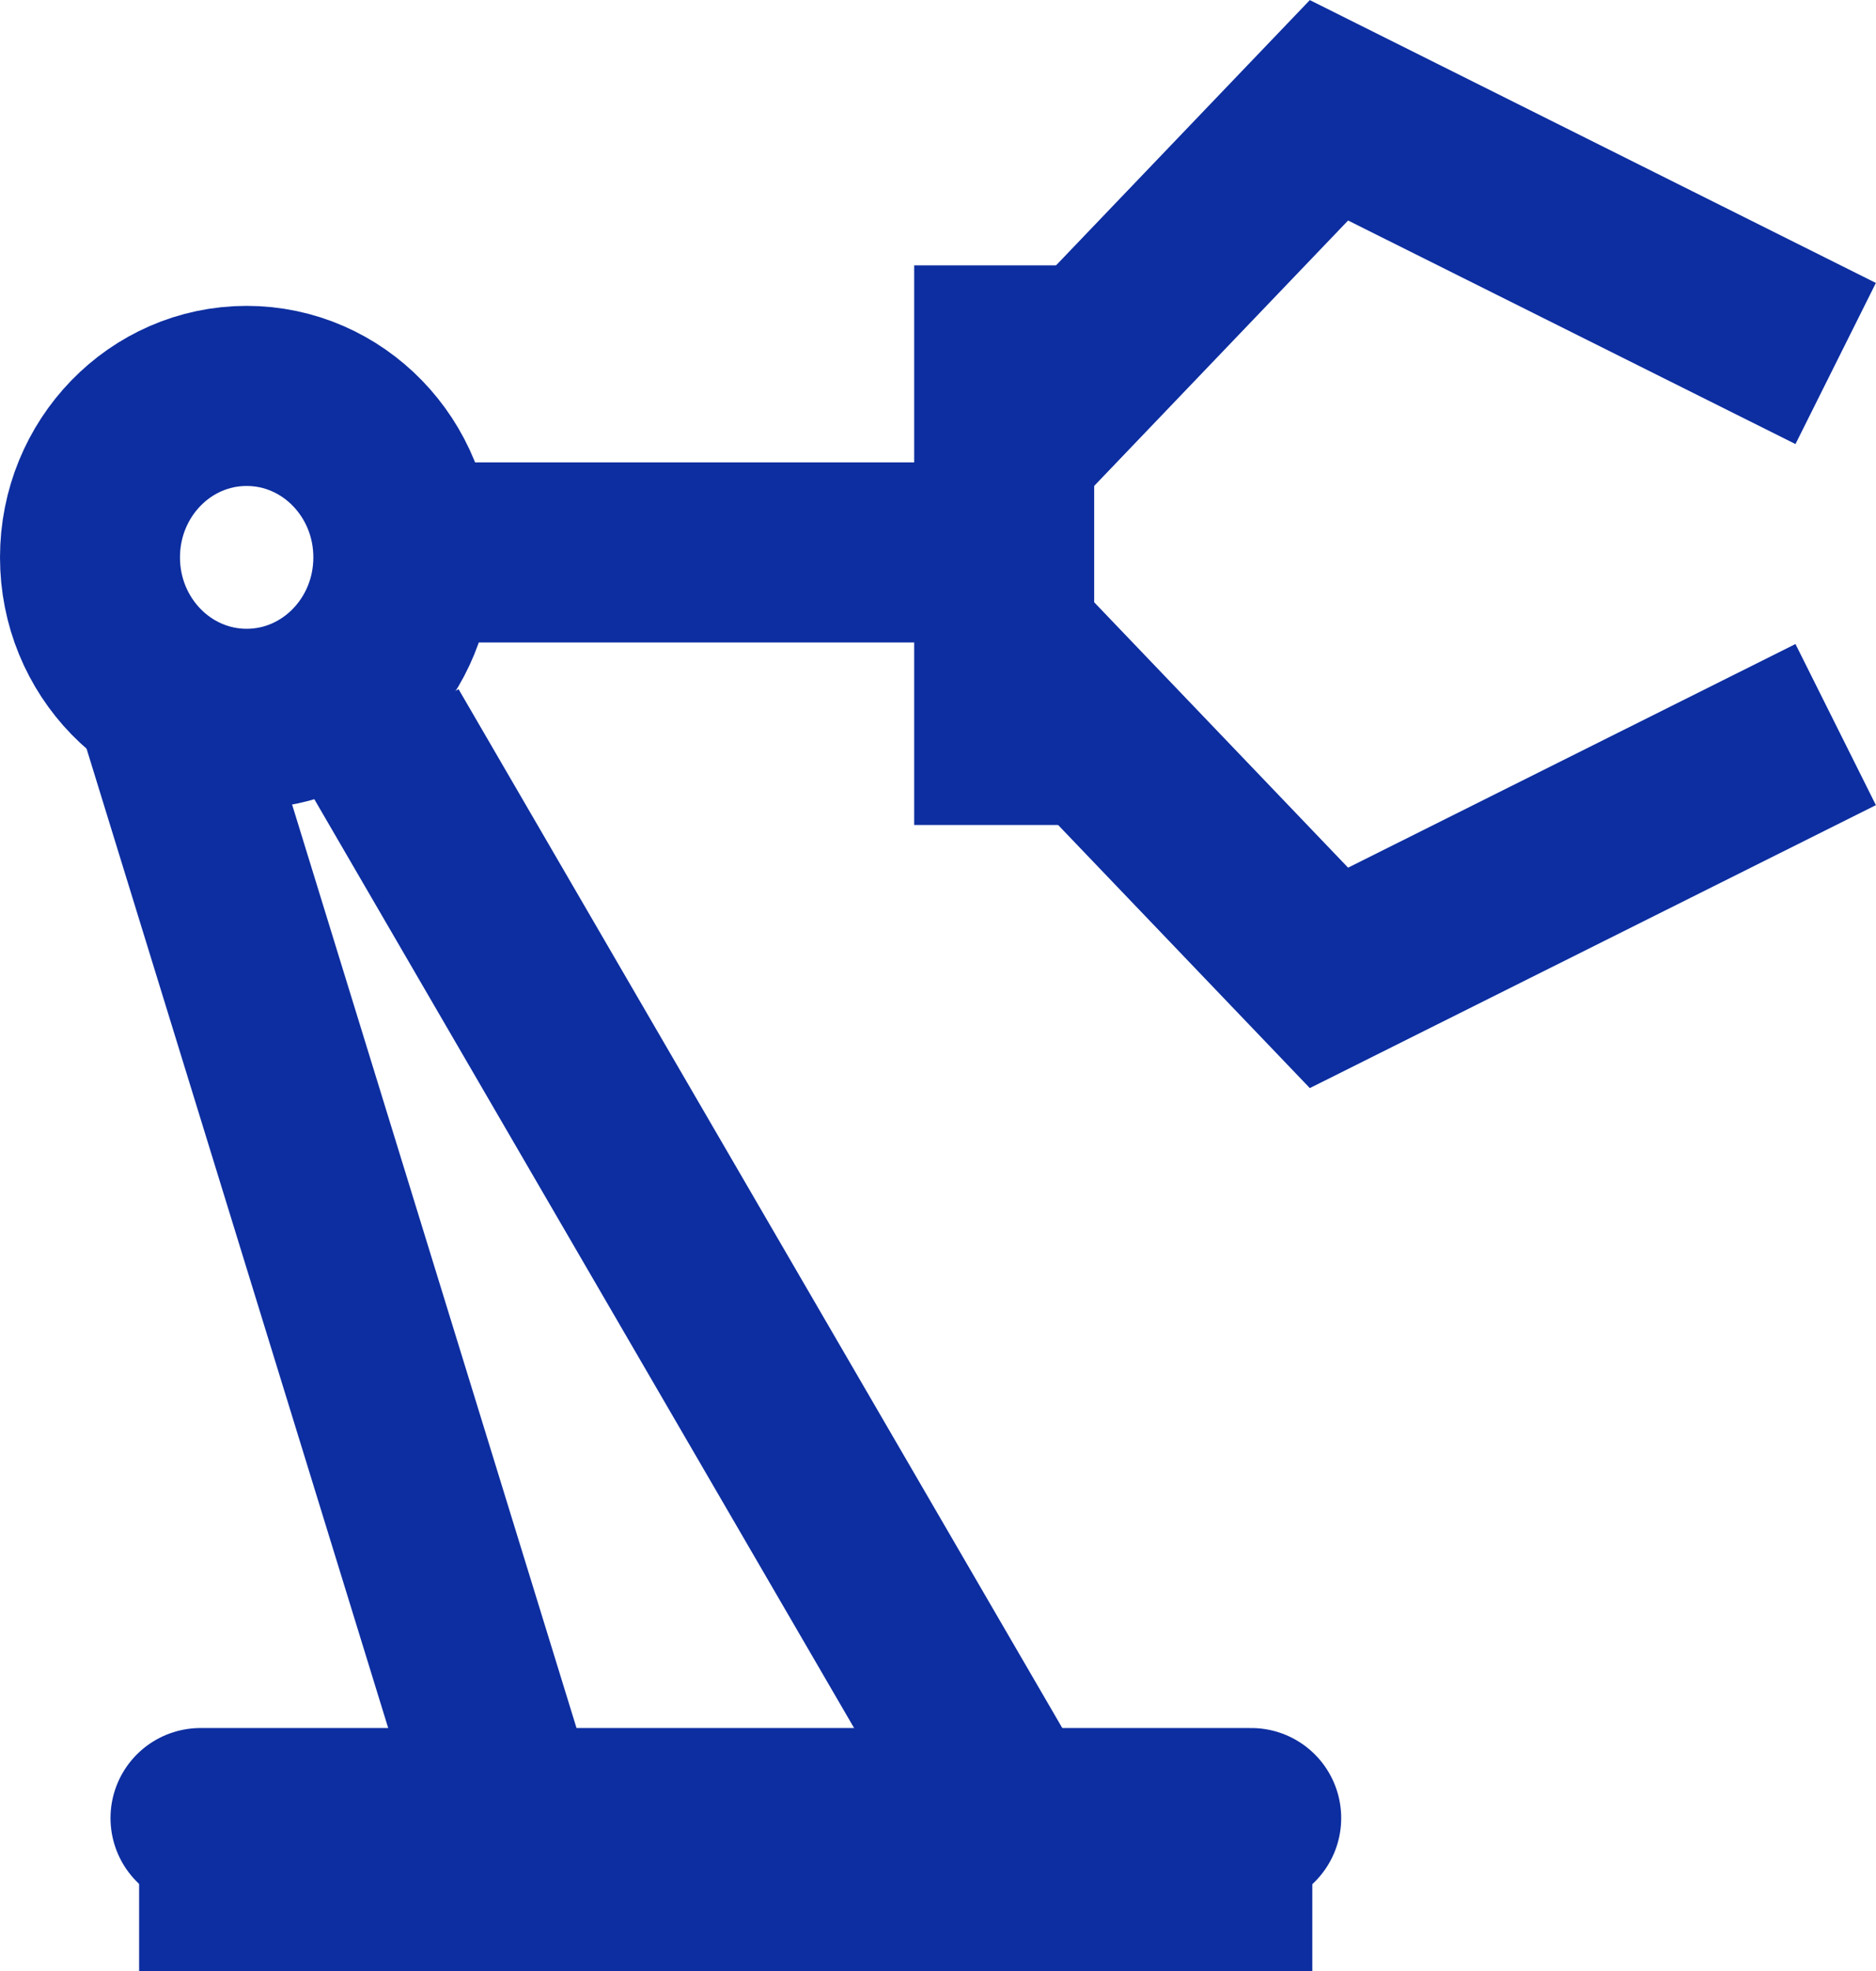 <?xml version="1.0" encoding="UTF-8"?> <svg xmlns="http://www.w3.org/2000/svg" width="20.847" height="21.89" viewBox="0 0 20.847 21.89"><g transform="translate(0 1.224)"><path d="M-11970.476,1668.7l-5.631-2.812-3.609,3.77" transform="translate(11990.875 -1665.887)" fill="none" stroke="#0d2ea0" stroke-width="2"></path><path d="M-11970.476,1666.845l-5.631,2.813-3.609-3.77" transform="translate(11990.875 -1660.022)" fill="none" stroke="#0d2ea0" stroke-width="2"></path><path d="M-11979.716,1668.587v6.215" transform="translate(11990.875 -1666.864)" fill="none" stroke="#0d2ea0" stroke-width="2"></path><path d="M-11988.557,1672.921h6.1" transform="translate(11993.657 -1668.01)" fill="none" stroke="#0d2ea0" stroke-width="2"></path><path d="M-11989.464,1687.749l-3.78-12.266" transform="translate(11995.132 -1668.783)" fill="none" stroke="#0d2ea0" stroke-width="2"></path><path d="M-11989.827,1675.86l7.049,12.122" transform="translate(11994.058 -1668.928)" fill="none" stroke="#0d2ea0" stroke-width="2"></path><path d="M-11993.744,1695.55h13.037" transform="translate(11995.29 -1675.884)" fill="none" stroke="#0d2ea0" stroke-width="2"></path><path d="M-11993.744,1695.55h11.676" transform="translate(11995.972 -1676.583)" fill="none" stroke="#0d2ea0" stroke-linecap="round" stroke-width="2"></path><g transform="translate(0 2.173)" fill="none" stroke="#0d2ea0" stroke-width="2"><ellipse cx="2.741" cy="2.793" rx="2.741" ry="2.793" stroke="none"></ellipse><ellipse cx="2.741" cy="2.793" rx="1.741" ry="1.793" fill="none"></ellipse></g></g></svg> 